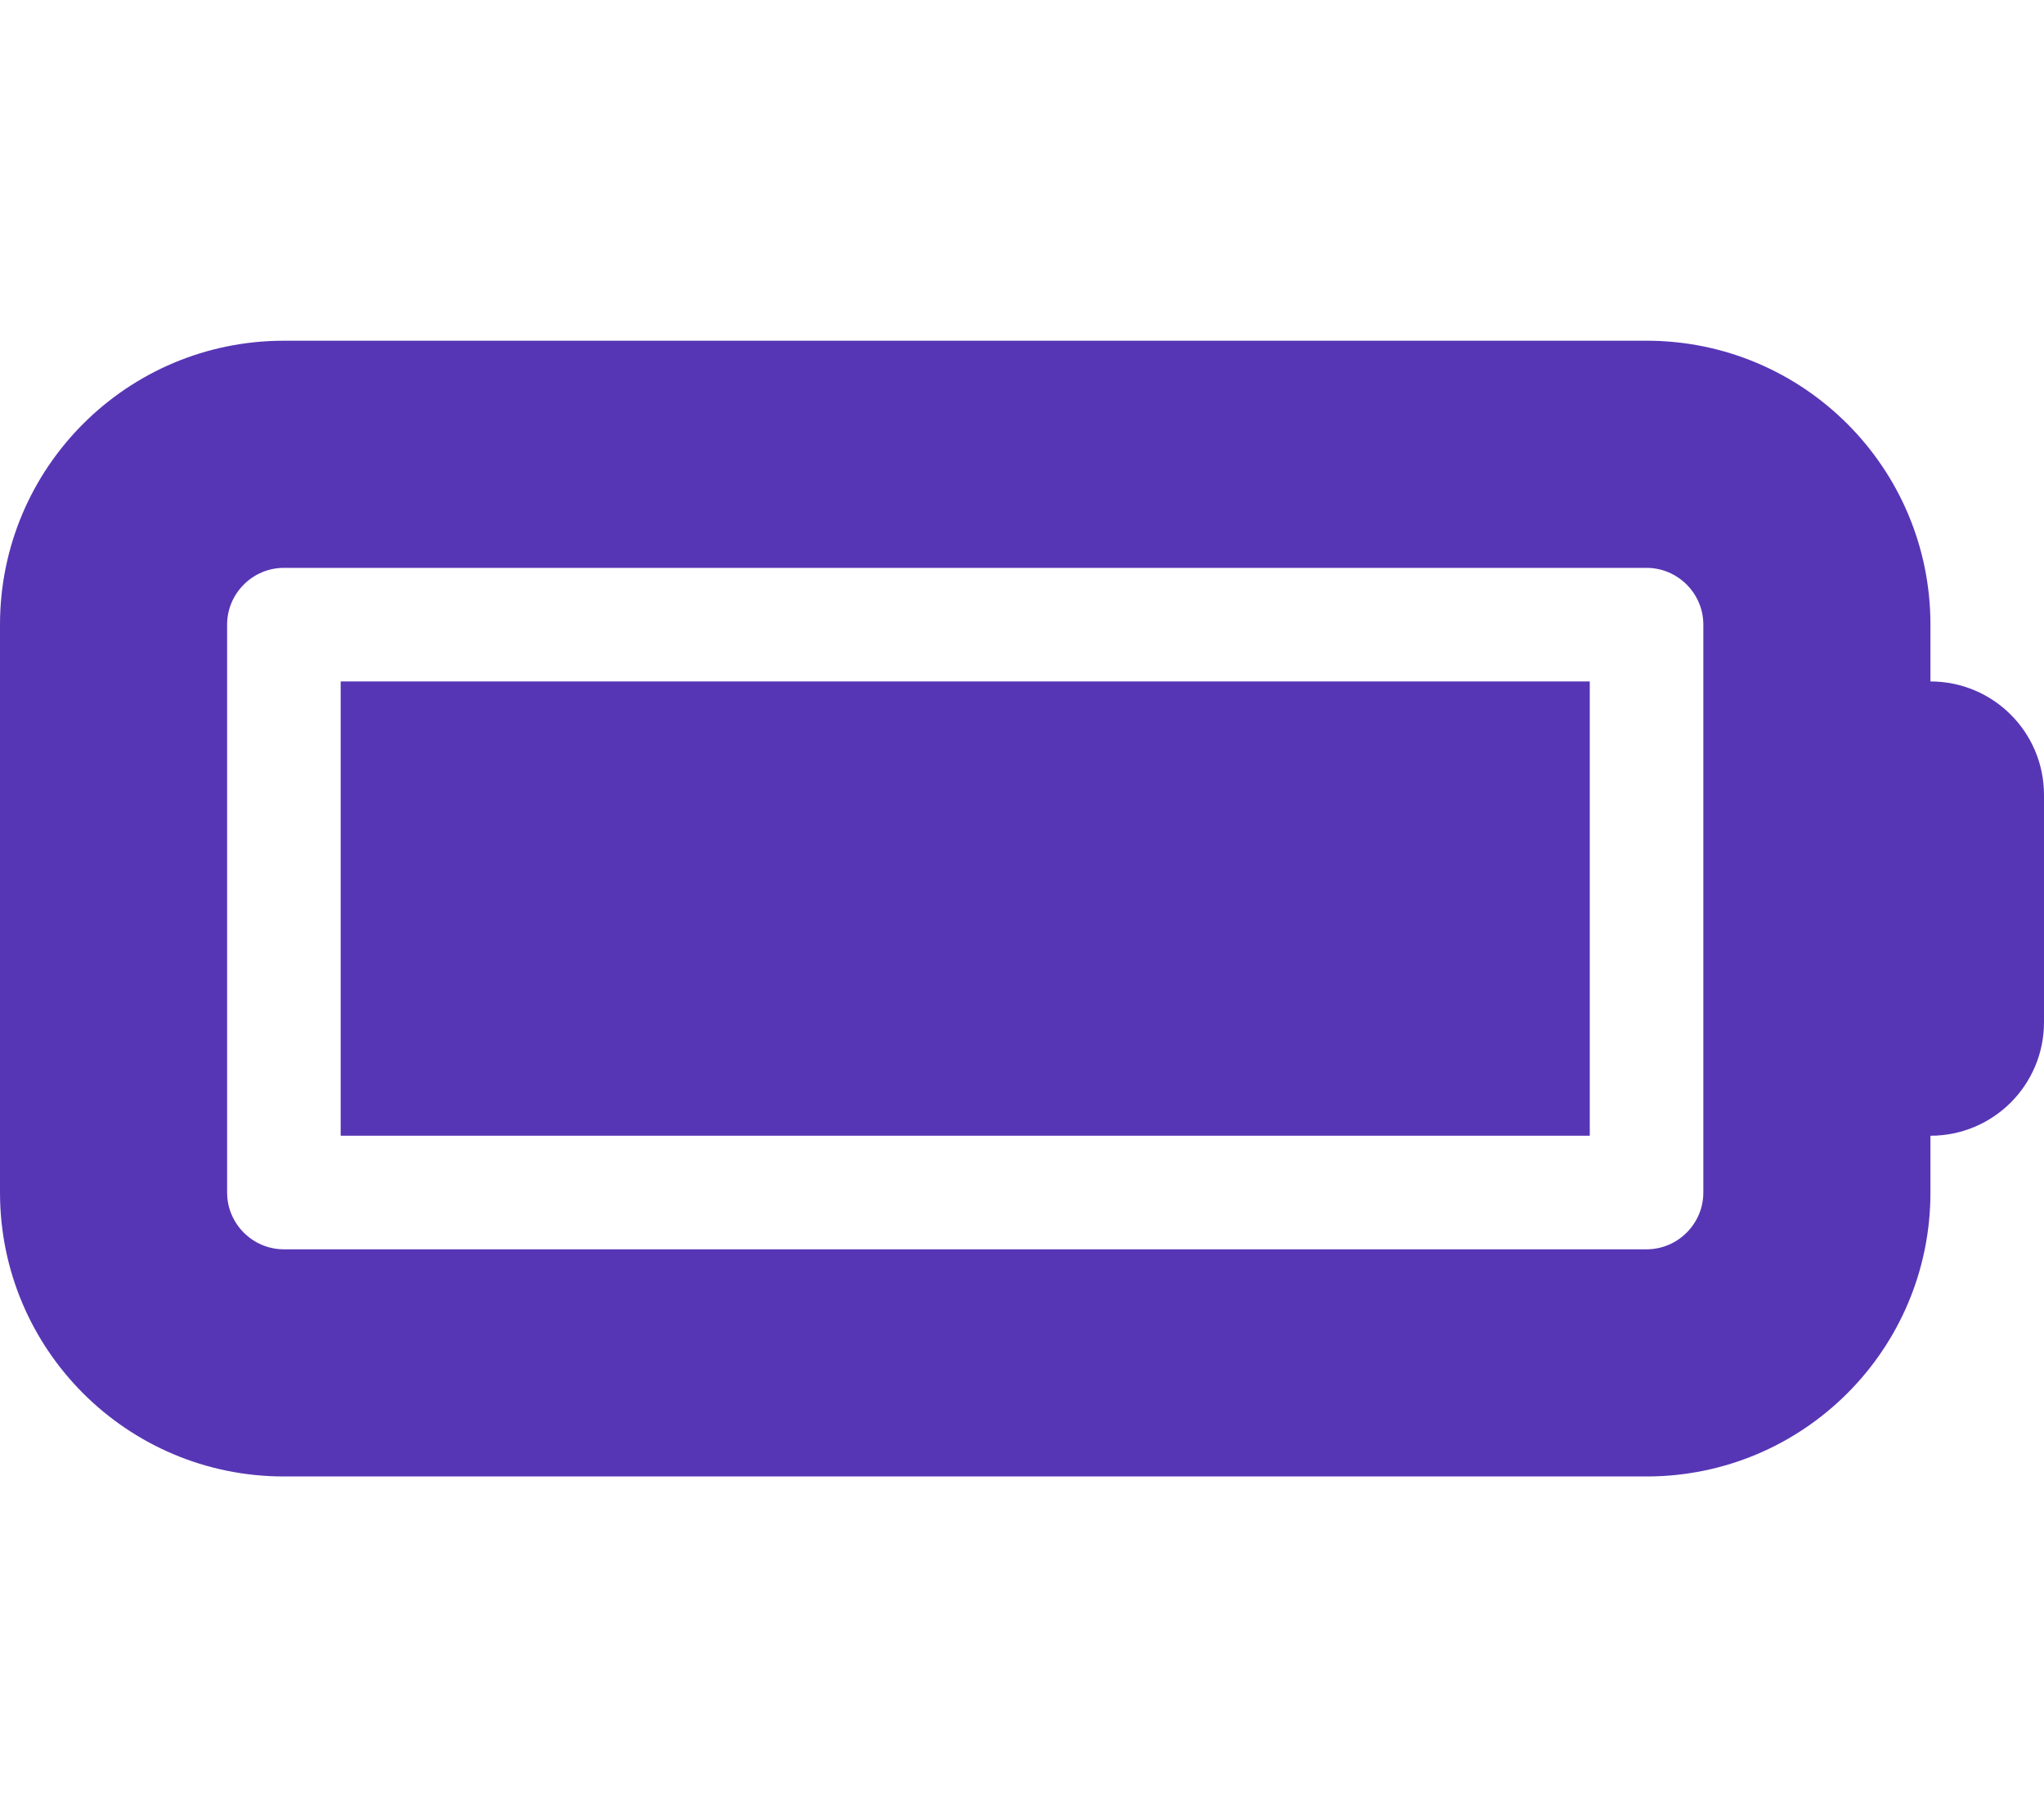 <?xml version="1.0" encoding="UTF-8"?>
<svg xmlns="http://www.w3.org/2000/svg" version="1.1" viewBox="0 0 576 512">
  <defs>
    <style>
      .cls-1 {
        fill: #5736b5;
      }
    </style>
  </defs>
  <!-- Generator: Adobe Illustrator 28.7.1, SVG Export Plug-In . SVG Version: 1.2.0 Build 142)  -->
  <g>
    <g id="Layer_1">
      <path class="cls-1" d="M464,160c8.8,0,16,7.2,16,16v160c0,8.8-7.2,16-16,16H80c-8.8,0-16-7.2-16-16v-160c0-8.8,7.2-16,16-16h384ZM80,96C35.8,96,0,131.8,0,176v160c0,44.2,35.8,80,80,80h384c44.2,0,80-35.8,80-80v-16c17.7,0,32-14.3,32-32v-64c0-17.7-14.3-32-32-32v-16c0-44.2-35.8-80-80-80H80ZM448,192H96v128h352v-128Z"/>
    </g>
  </g>
</svg>